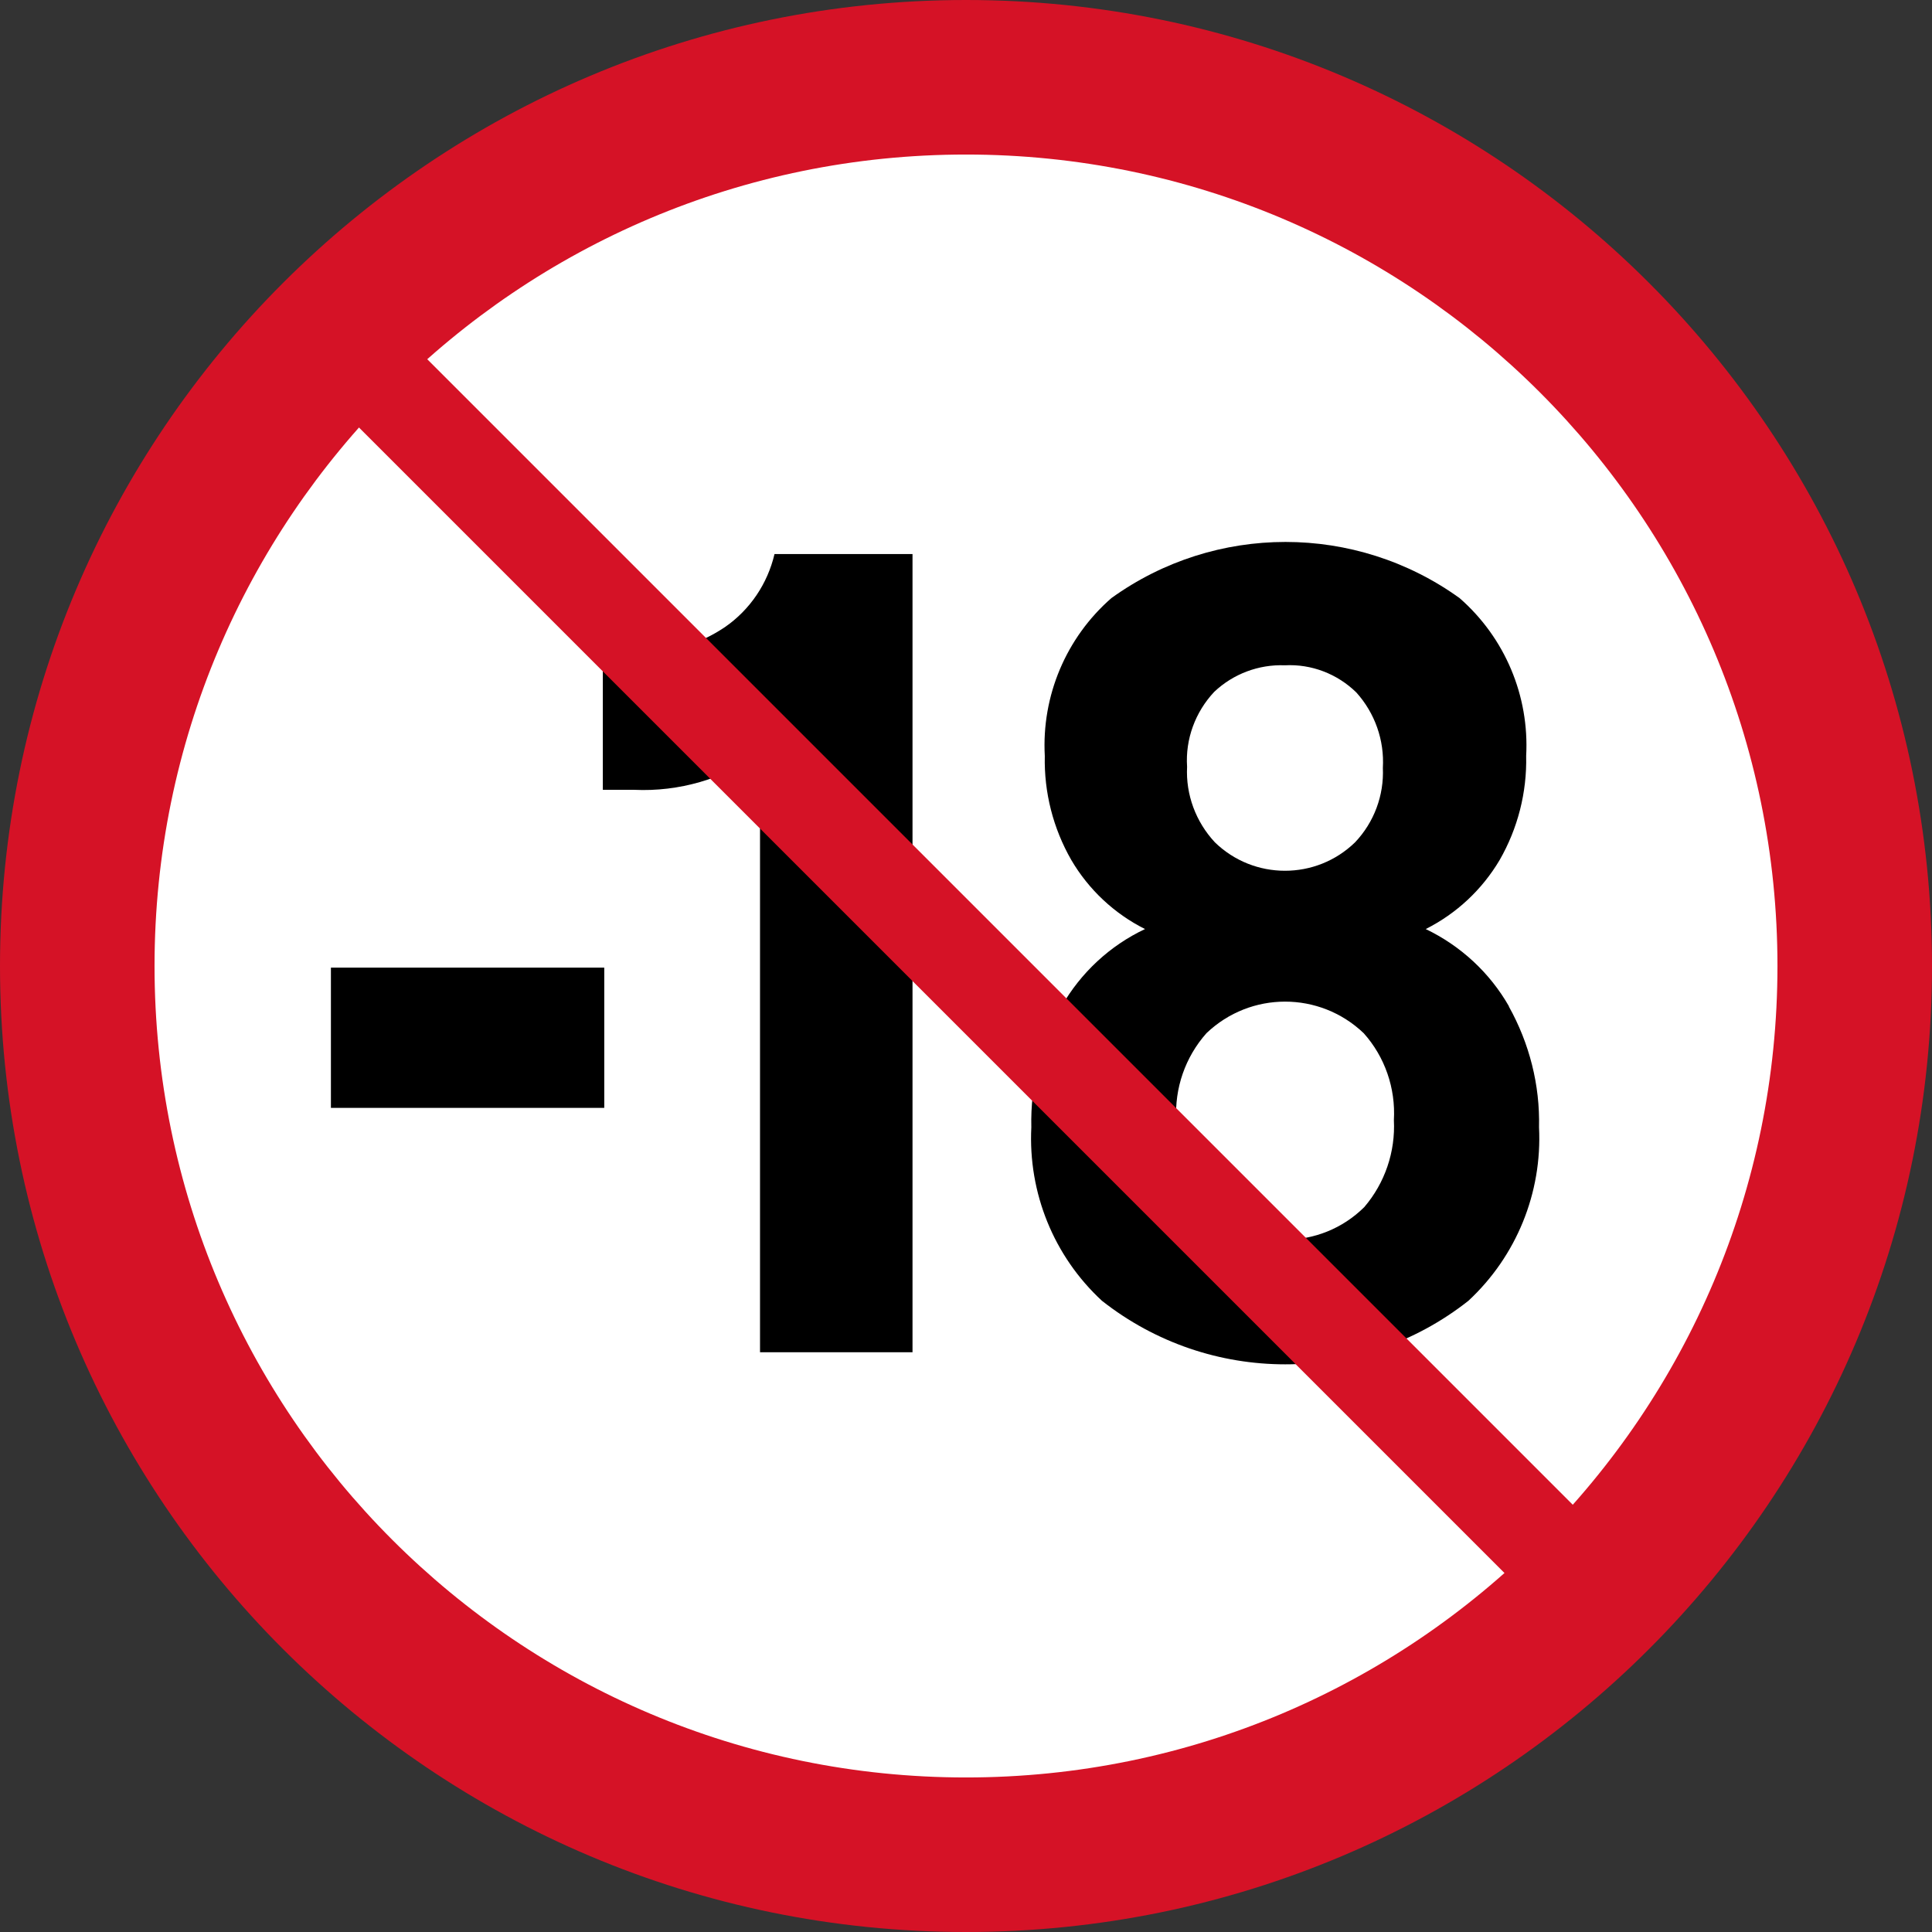 <?xml version="1.0" encoding="UTF-8"?>
<svg id="Calque_1" data-name="Calque 1" xmlns="http://www.w3.org/2000/svg" viewBox="0 0 94.64 94.64">
  <rect x="0" y="0" width="94.64" height="94.64" fill="#333333" stroke="none"/>
  <defs>
    <style>
      .cls-1 {
        fill: #d51226;
      }

      .cls-2 {
        fill: #fff;
      }
    </style>
  </defs>
  <g id="Groupe_899" data-name="Groupe 899">
    <circle id="Ellipse_2" data-name="Ellipse 2" class="cls-2" cx="47.32" cy="47.32" r="40.55"/>
    <g id="Groupe_898" data-name="Groupe 898">
      <path id="Tracé_325" data-name="Tracé 325" d="M16.21,47.4h13.39v6.87h-13.39v-6.87Z"/>
      <path id="Tracé_326" data-name="Tracé 326" d="M44.7,27.14v39.1h-7.47v-29.33c-1.8,1.25-3.97,1.88-6.16,1.78h-1.54v-6.69h1.54c1.58.05,3.13-.4,4.44-1.28,1.23-.85,2.09-2.13,2.43-3.58h6.76Z"/>
      <path id="Tracé_327" data-name="Tracé 327" d="M73.91,49.3c1.01,1.81,1.53,3.85,1.48,5.92.16,3.21-1.11,6.32-3.46,8.5-5.26,4.15-12.68,4.15-17.95,0-2.36-2.18-3.62-5.29-3.46-8.5-.05-2.07.47-4.12,1.48-5.92.94-1.65,2.37-2.98,4.09-3.79-1.5-.75-2.76-1.93-3.61-3.38-.89-1.55-1.34-3.31-1.3-5.1-.16-2.94,1.04-5.79,3.26-7.73,5.09-3.67,11.97-3.67,17.06,0,2.22,1.94,3.42,4.79,3.26,7.73.04,1.79-.41,3.55-1.3,5.1-.86,1.45-2.11,2.62-3.62,3.38,1.71.82,3.14,2.14,4.08,3.79ZM66.83,59.13c1.01-1.18,1.53-2.71,1.45-4.26.09-1.56-.44-3.1-1.48-4.26-2.16-2.06-5.54-2.06-7.7,0-1.04,1.17-1.57,2.7-1.48,4.26-.08,1.55.44,3.08,1.45,4.26,2.15,2.13,5.61,2.13,7.76,0h0ZM59.48,33.89c-.93.99-1.42,2.32-1.33,3.67-.07,1.37.43,2.7,1.36,3.7,1.91,1.86,4.96,1.86,6.87,0,.93-.98,1.42-2.3,1.36-3.64.08-1.36-.39-2.69-1.3-3.7-.93-.91-2.2-1.4-3.5-1.33-1.28-.05-2.53.42-3.46,1.3Z"/>
    </g>
    <rect id="Rectangle_642" data-name="Rectangle 642" class="cls-1" x="44.96" y="1.9" width="4.73" height="90.86" transform="translate(-19.61 47.33) rotate(-45)"/>
    <path id="Tracé_328" data-name="Tracé 328" class="cls-1" d="M47.32,0C21.19,0,0,21.19,0,47.32s21.19,47.32,47.32,47.32,47.32-21.19,47.32-47.32h0C94.64,21.19,73.46,0,47.32,0ZM47.32,87.07c-21.95,0-39.75-17.8-39.75-39.75S25.37,7.57,47.32,7.57s39.75,17.8,39.75,39.75h0c0,21.95-17.8,39.75-39.75,39.75h0Z"/>
  </g>
</svg>